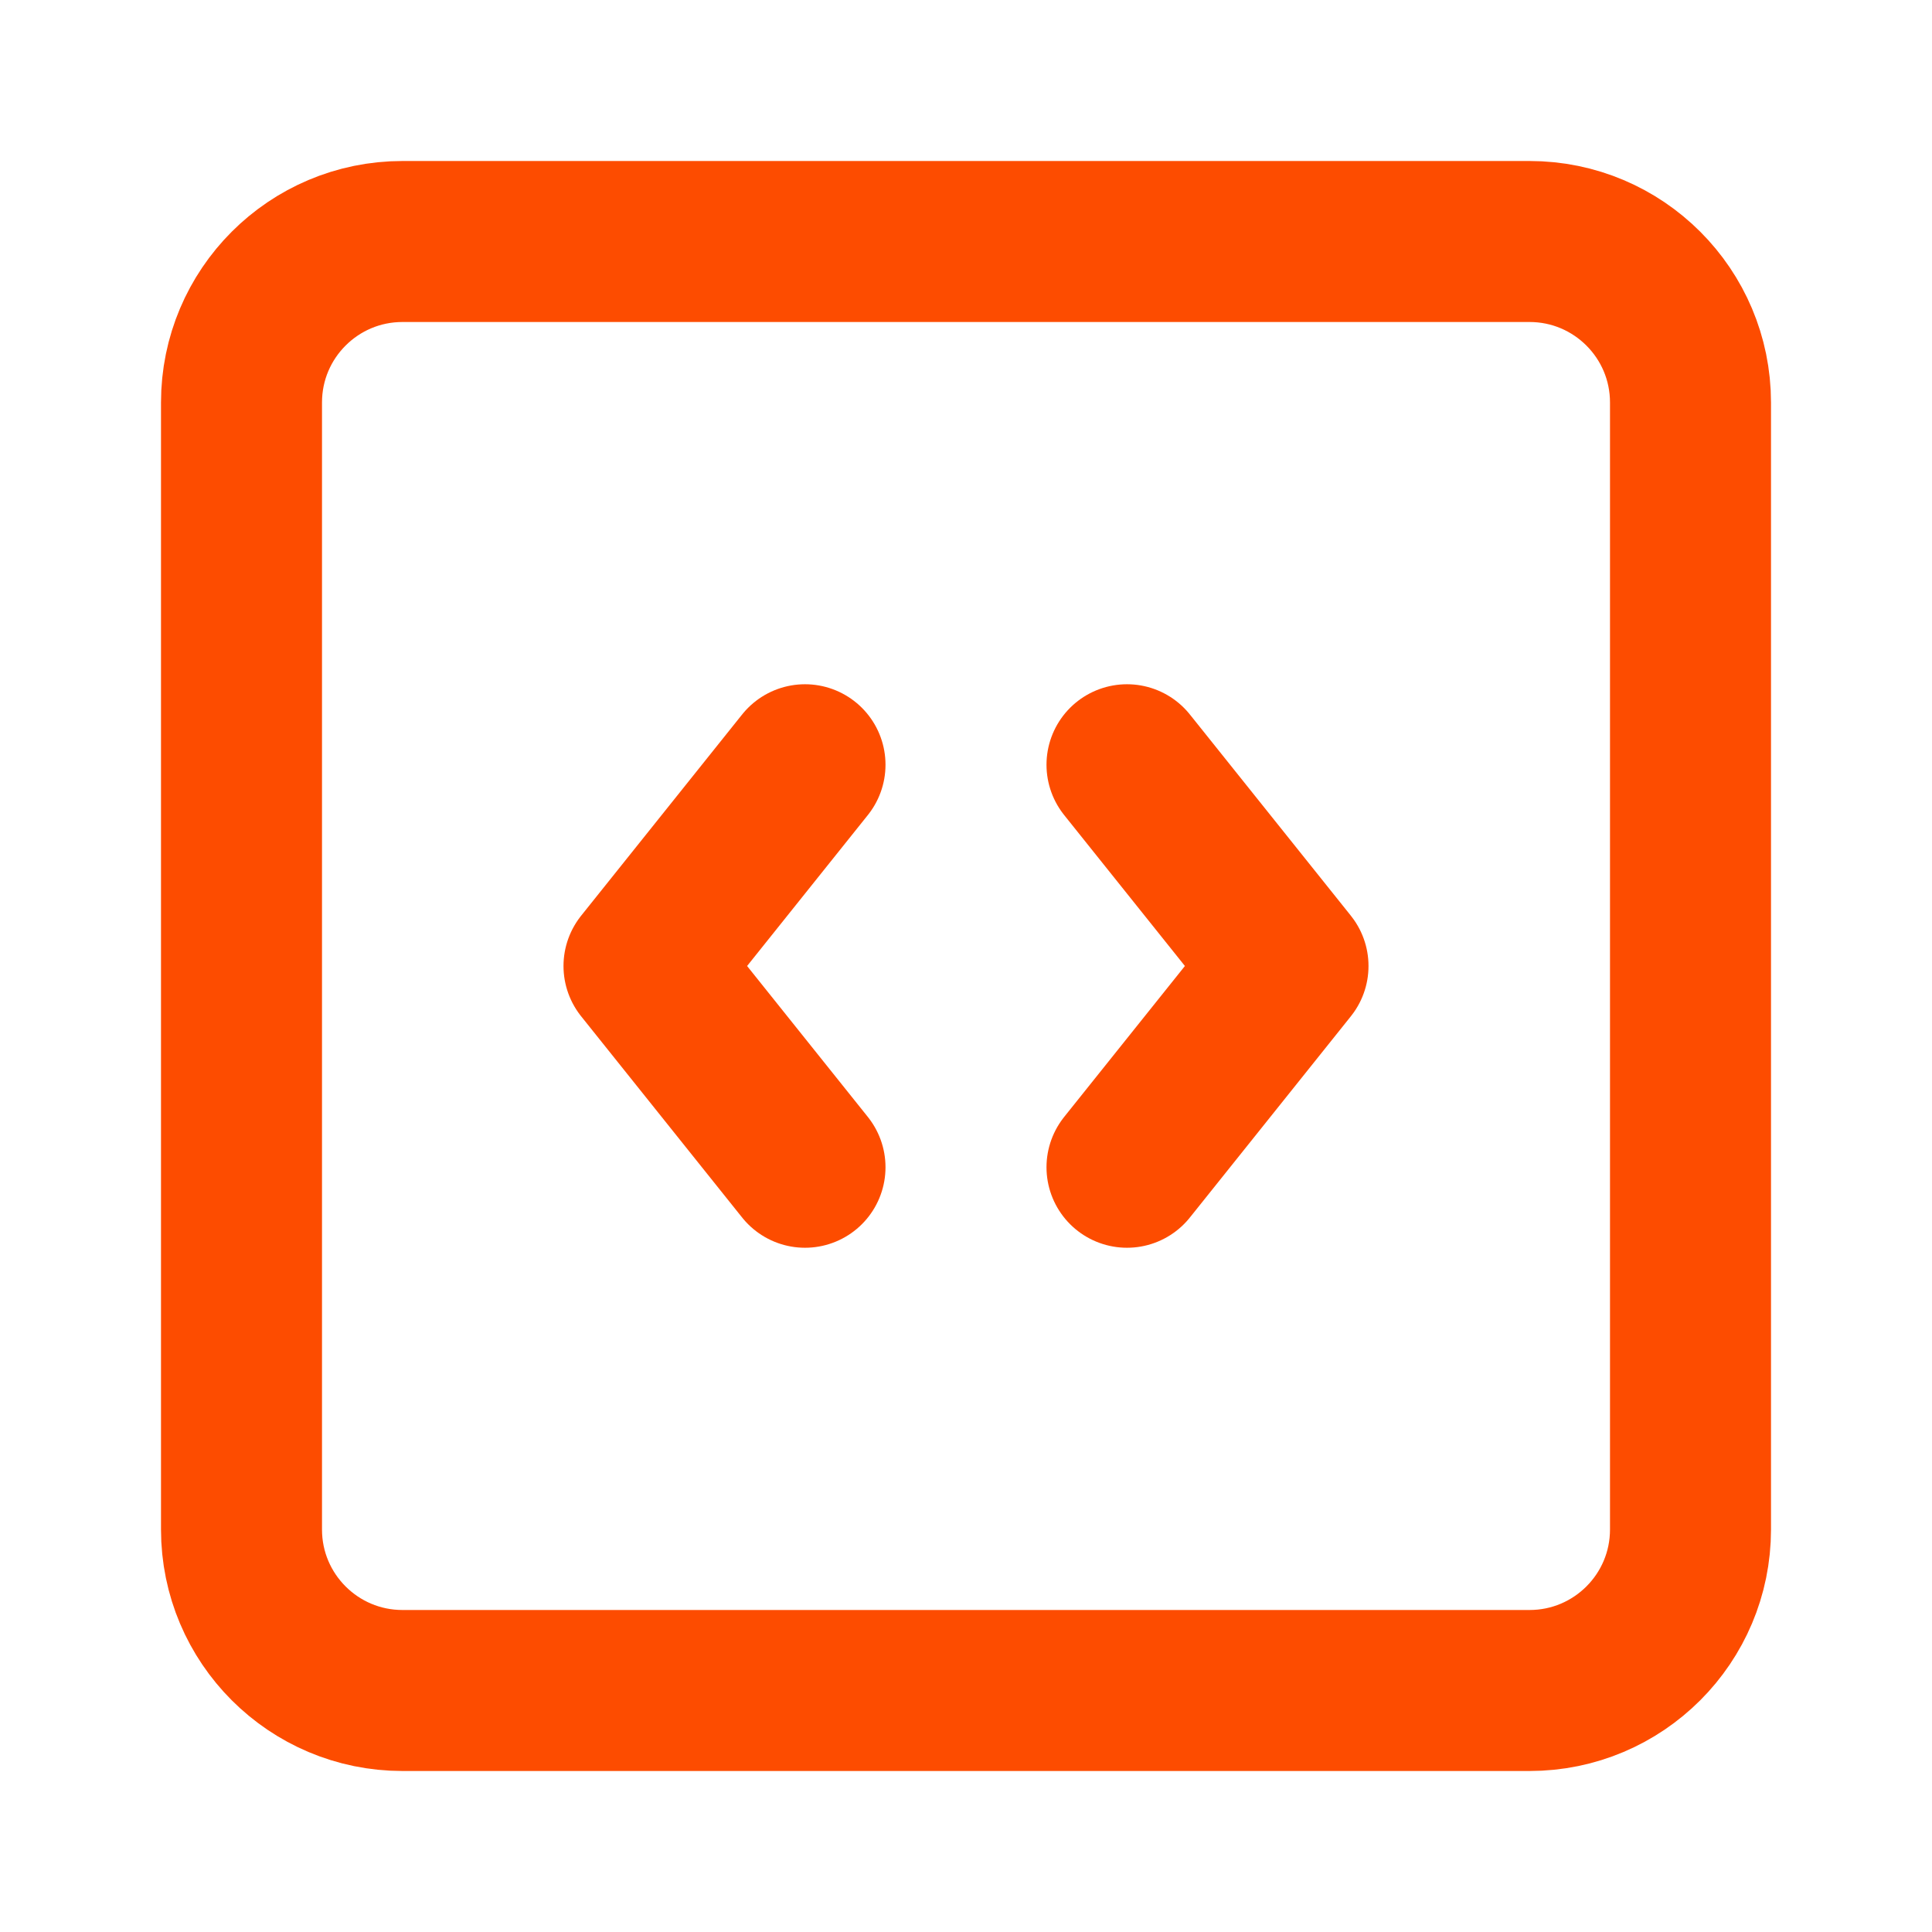 <svg width="36" height="36" viewBox="0 0 36 36" fill="none" xmlns="http://www.w3.org/2000/svg">
<path d="M15 14.25L12 18L15 21.75" stroke="#FD4C00" stroke-width="3" stroke-linecap="round" stroke-linejoin="round"/>
<path d="M21 14.25L24 18L21 21.75" stroke="#FD4C00" stroke-width="3" stroke-linecap="round" stroke-linejoin="round"/>
<path d="M28.5 4.5H7.5C5.843 4.5 4.5 5.843 4.5 7.5V28.5C4.5 30.157 5.843 31.5 7.5 31.5H28.5C30.157 31.5 31.5 30.157 31.5 28.5V7.5C31.5 5.843 30.157 4.5 28.5 4.5Z" stroke="#FD4C00" stroke-width="3" stroke-linecap="round" stroke-linejoin="round"/>
</svg>

